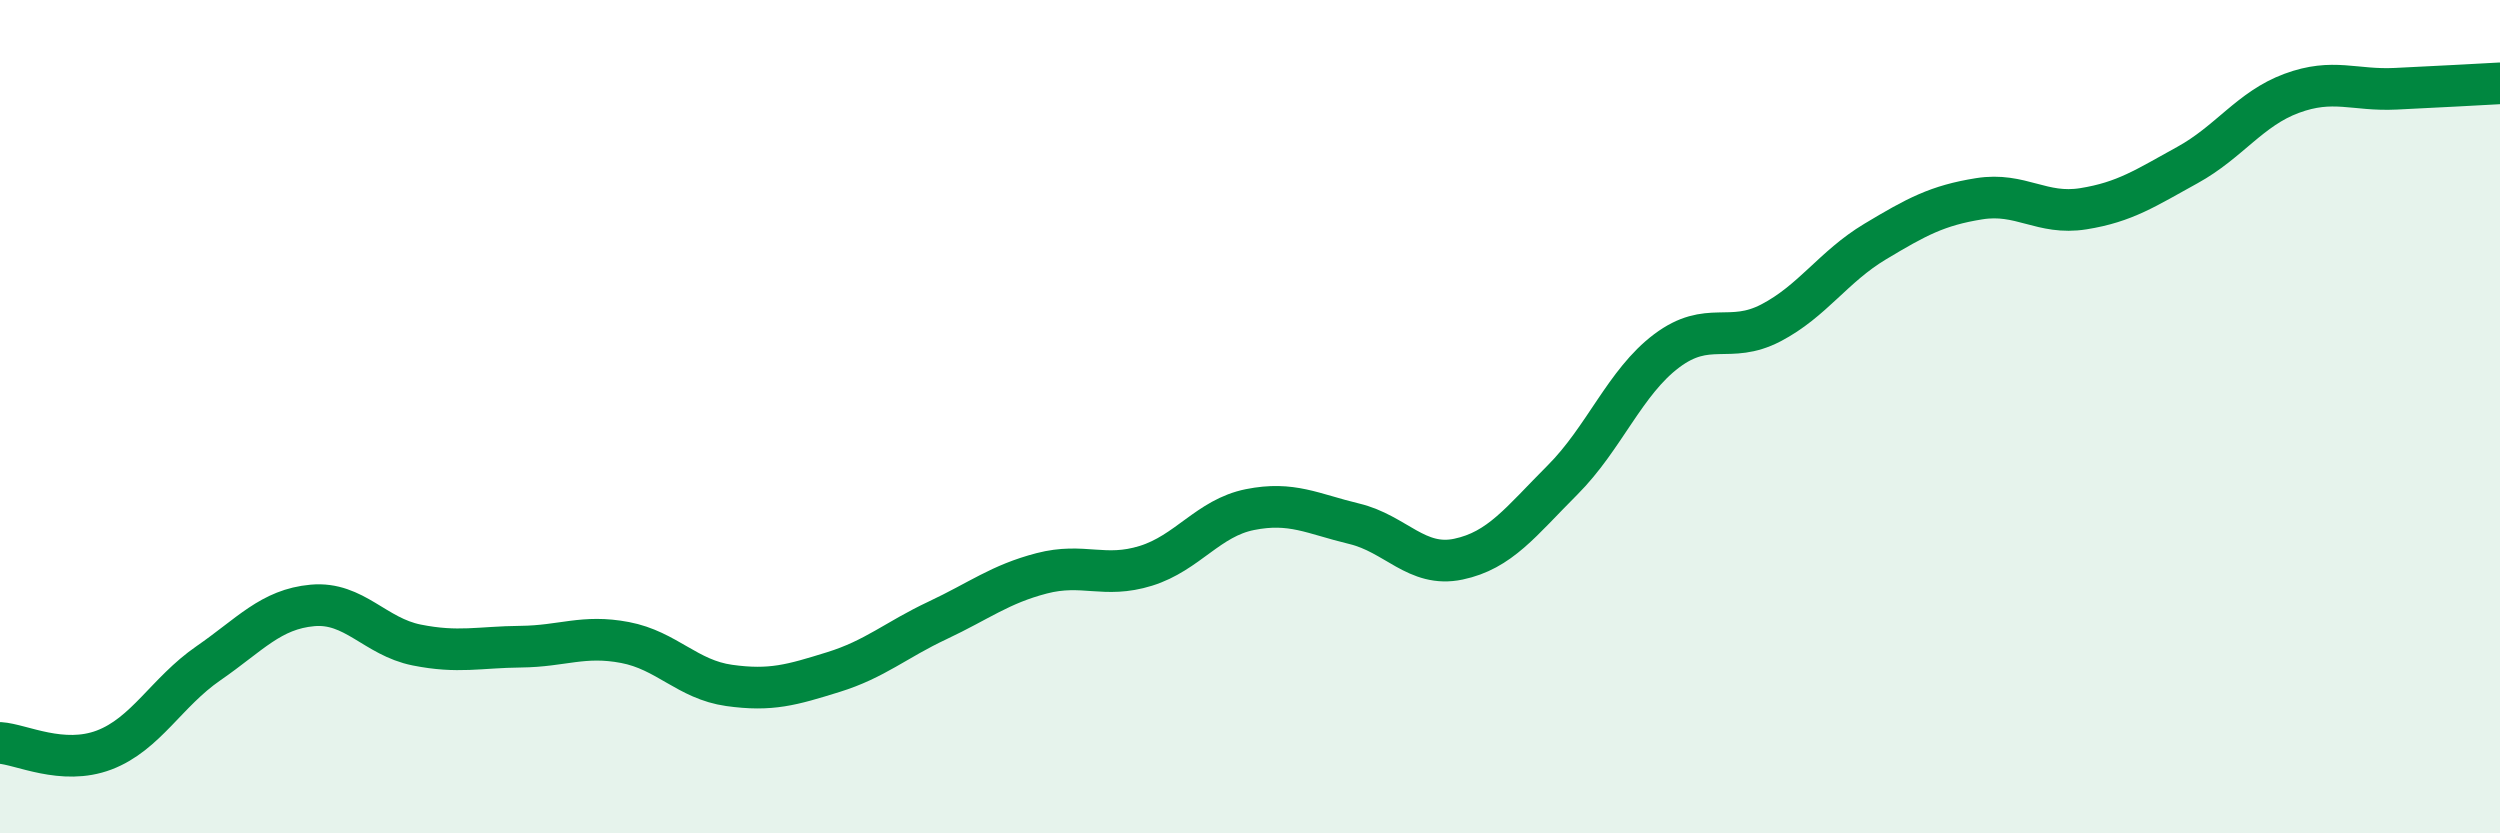 
    <svg width="60" height="20" viewBox="0 0 60 20" xmlns="http://www.w3.org/2000/svg">
      <path
        d="M 0,17.83 C 0.5,17.86 1.5,18.38 2.5,18 C 3.5,17.62 4,16.61 5,15.92 C 6,15.23 6.5,14.62 7.5,14.53 C 8.5,14.44 9,15.28 10,15.48 C 11,15.68 11.5,15.53 12.5,15.52 C 13.5,15.51 14,15.23 15,15.42 C 16,15.61 16.5,16.31 17.5,16.45 C 18.5,16.59 19,16.44 20,16.13 C 21,15.82 21.5,15.36 22.5,14.89 C 23.5,14.42 24,14.02 25,13.76 C 26,13.5 26.5,13.89 27.5,13.58 C 28.5,13.27 29,12.43 30,12.23 C 31,12.03 31.5,12.33 32.5,12.57 C 33.5,12.81 34,13.63 35,13.42 C 36,13.21 36.5,12.52 37.5,11.52 C 38.5,10.52 39,9.17 40,8.42 C 41,7.67 41.5,8.27 42.5,7.75 C 43.5,7.23 44,6.4 45,5.8 C 46,5.2 46.5,4.93 47.5,4.77 C 48.5,4.61 49,5.17 50,5.01 C 51,4.85 51.5,4.51 52.5,3.96 C 53.5,3.41 54,2.61 55,2.24 C 56,1.87 56.5,2.18 57.5,2.13 C 58.5,2.08 59.5,2.03 60,2L60 20L0 20Z"
        fill="#008740"
        opacity="0.1"
        stroke-linecap="round"
        stroke-linejoin="round"
      />
      <path
        d="M 0,17.83 C 0.5,17.86 1.5,18.38 2.5,18 C 3.5,17.62 4,16.61 5,15.92 C 6,15.23 6.5,14.62 7.5,14.53 C 8.5,14.44 9,15.28 10,15.48 C 11,15.68 11.5,15.53 12.5,15.52 C 13.5,15.51 14,15.23 15,15.42 C 16,15.61 16.5,16.31 17.5,16.45 C 18.5,16.59 19,16.44 20,16.13 C 21,15.82 21.5,15.36 22.5,14.89 C 23.5,14.42 24,14.02 25,13.76 C 26,13.5 26.5,13.89 27.5,13.58 C 28.5,13.27 29,12.43 30,12.23 C 31,12.03 31.5,12.33 32.5,12.57 C 33.5,12.81 34,13.63 35,13.42 C 36,13.21 36.5,12.52 37.5,11.52 C 38.5,10.52 39,9.17 40,8.42 C 41,7.67 41.5,8.27 42.5,7.75 C 43.5,7.23 44,6.4 45,5.8 C 46,5.2 46.5,4.93 47.5,4.77 C 48.5,4.61 49,5.17 50,5.01 C 51,4.85 51.5,4.51 52.5,3.96 C 53.5,3.41 54,2.61 55,2.24 C 56,1.87 56.5,2.18 57.5,2.13 C 58.5,2.08 59.5,2.03 60,2"
        stroke="#008740"
        stroke-width="1"
        fill="none"
        stroke-linecap="round"
        stroke-linejoin="round"
      />
    </svg>
  